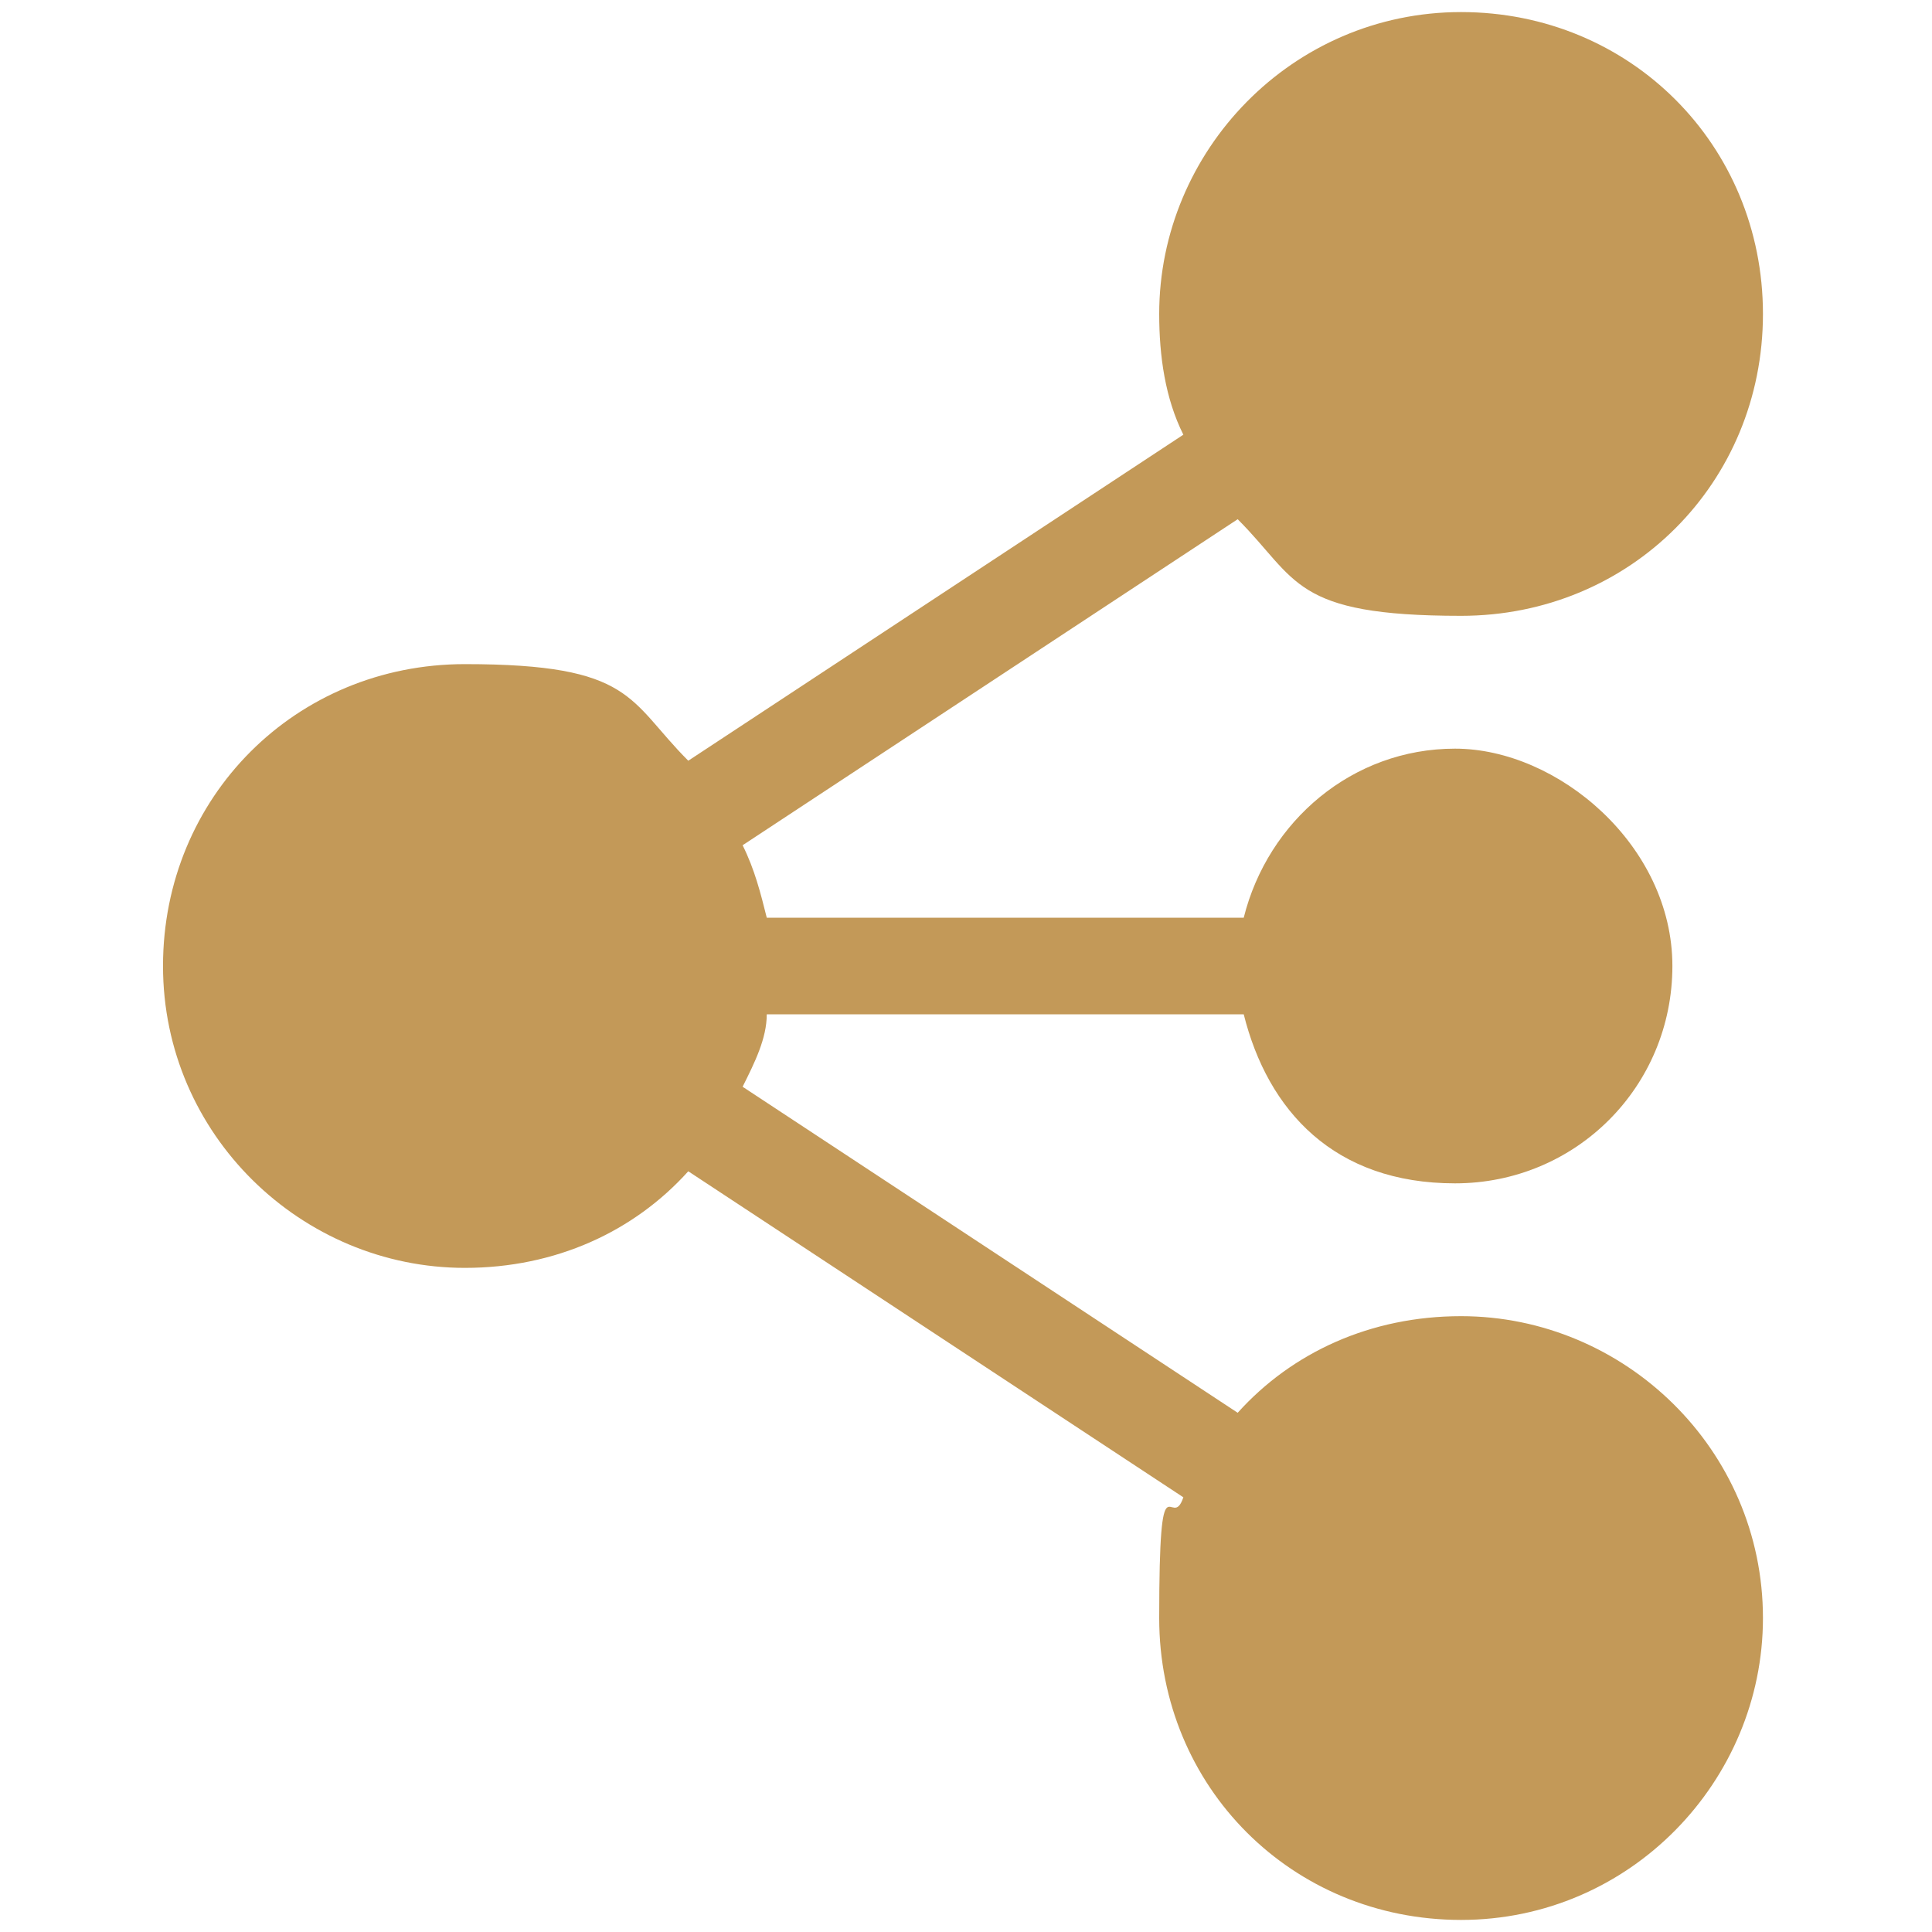 <?xml version="1.0" encoding="UTF-8"?>
<svg xmlns="http://www.w3.org/2000/svg" version="1.1" viewBox="0 0 32 32">
  <defs>
    <style>
      .cls-1 {
        display: none;
      }

      .cls-2 {
        fill: #c39958;
      }
    </style>
  </defs>
  <!-- Generator: Adobe Illustrator 28.7.1, SVG Export Plug-In . SVG Version: 1.2.0 Build 142)  -->
  <g>
    <g id="Layer_1">
      <g id="Layer_1-2" data-name="Layer_1">
        <g id="Layer_48" class="cls-1">
          <path class="cls-2" d="M16,28.6c-7,0-12.6-5.7-12.6-12.6S9,3.4,16,3.4s12.6,5.7,12.6,12.6-5.7,12.6-12.6,12.6ZM16,5.5c-5.8,0-10.5,4.7-10.5,10.5s4.7,10.5,10.5,10.5,10.5-4.7,10.5-10.5-4.7-10.5-10.5-10.5Z"/>
          <rect class="cls-2" x="14.9" y="24.4" width="2.1" height="7.4"/>
          <rect class="cls-2" x="14.9" y=".2" width="2.1" height="7.4"/>
          <rect class="cls-2" x="24.4" y="14.9" width="7.4" height="2.1"/>
          <rect class="cls-2" x=".2" y="14.9" width="7.4" height="2.1"/>
          <path class="cls-2" d="M16,20.2c-2.3,0-4.2-1.9-4.2-4.2s1.9-4.2,4.2-4.2,4.2,1.9,4.2,4.2-1.9,4.2-4.2,4.2ZM16,13.9c-1.2,0-2.1.9-2.1,2.1s.9,2.1,2.1,2.1,2.1-.9,2.1-2.1-.9-2.1-2.1-2.1Z"/>
        </g>
        <g class="cls-1">
          <g>
            <path class="cls-2" d="M16,31.6C7.4,31.6.4,24.6.4,16S7.4.4,16,.4s15.6,7,15.6,15.6-7,15.6-15.6,15.6ZM16,2.2c-7.6,0-13.8,6.2-13.8,13.8s6.2,13.8,13.8,13.8,13.8-6.2,13.8-13.8S23.6,2.2,16,2.2Z"/>
            <g>
              <path class="cls-2" d="M25,10.6l-2.3-2-2.3-2-2.3,2-2.3,2h2.5c-.8,5.2-5.6,9.2-11.1,8.3-.2,0-.3.3,0,.4,6.8,2.4,14.6-1.5,15.7-8.7h2.2Z"/>
              <path class="cls-2" d="M19.9,17.3c-.7.6-1.5,1.2-2.3,1.7v6.4h2.3v-8.1Z"/>
              <path class="cls-2" d="M14.1,25.4h2.3v-5.9c-.7.3-1.5.6-2.3.7v5.1h0Z"/>
              <path class="cls-2" d="M21.1,25.4h2.3v-14.2h0c-.4,1.8-1.2,3.5-2.3,4.8v9.4h0Z"/>
              <path class="cls-2" d="M9.4,20.4c-.8-.1-1.6-.3-2.3-.6v5.5h2.3v-5h0Z"/>
              <path class="cls-2" d="M10.5,25.4h2.3v-4.9h-2.3v4.8h0Z"/>
            </g>
          </g>
        </g>
        <g class="cls-1">
          <path class="cls-2" d="M31.8,20.6h0v-.2h0c0-.2,0-.1-.1-.1h-2.4V7.4H3.7v9.9H-2v14.1h19.7v-4.2h8.5v2.1h0v.2h0v.2h5c.1,0,0,0,0-.1h0v-.2h0v-8.6h0c0-.1.6-.2.6-.2ZM14.9,29.9H-.6v-11.3h15.5v11.3ZM15.8,24.3c0-.3.3-.6.6-.6s.6.3.6.6-.3.6-.6.6-.6-.3-.6-.6ZM26.2,25.7h-8.5v-8.5H5.1v-8.5h22.6v11.3h-1.1v.2h0v5.1h0l-.4.4ZM31.1,28.5h-4.2v-7h4.2s0,7,0,7Z"/>
        </g>
        <path class="cls-2" d="M29.2,26.8c0,2.7-2.2,5-5,5s-5-2.2-5-5,.2-1.4.4-2l-8.2-5.4c-.9,1-2.2,1.6-3.7,1.6-2.7,0-5-2.2-5-5s2.2-5,5-5,2.7.6,3.7,1.6l8.2-5.4c-.3-.6-.4-1.3-.4-2,0-2.7,2.2-5,5-5s5,2.2,5,5-2.2,5-5,5-2.7-.6-3.7-1.6l-8.2,5.4c.2.4.3.8.4,1.2h7.9c.4-1.6,1.8-2.8,3.5-2.8s3.6,1.6,3.6,3.6-1.6,3.6-3.6,3.6-3.1-1.2-3.5-2.8h-7.9c0,.4-.2.8-.4,1.2l8.2,5.4c.9-1,2.2-1.6,3.7-1.6,2.7,0,5,2.2,5,5Z"/>
      </g>
    </g>
  </g>
</svg>